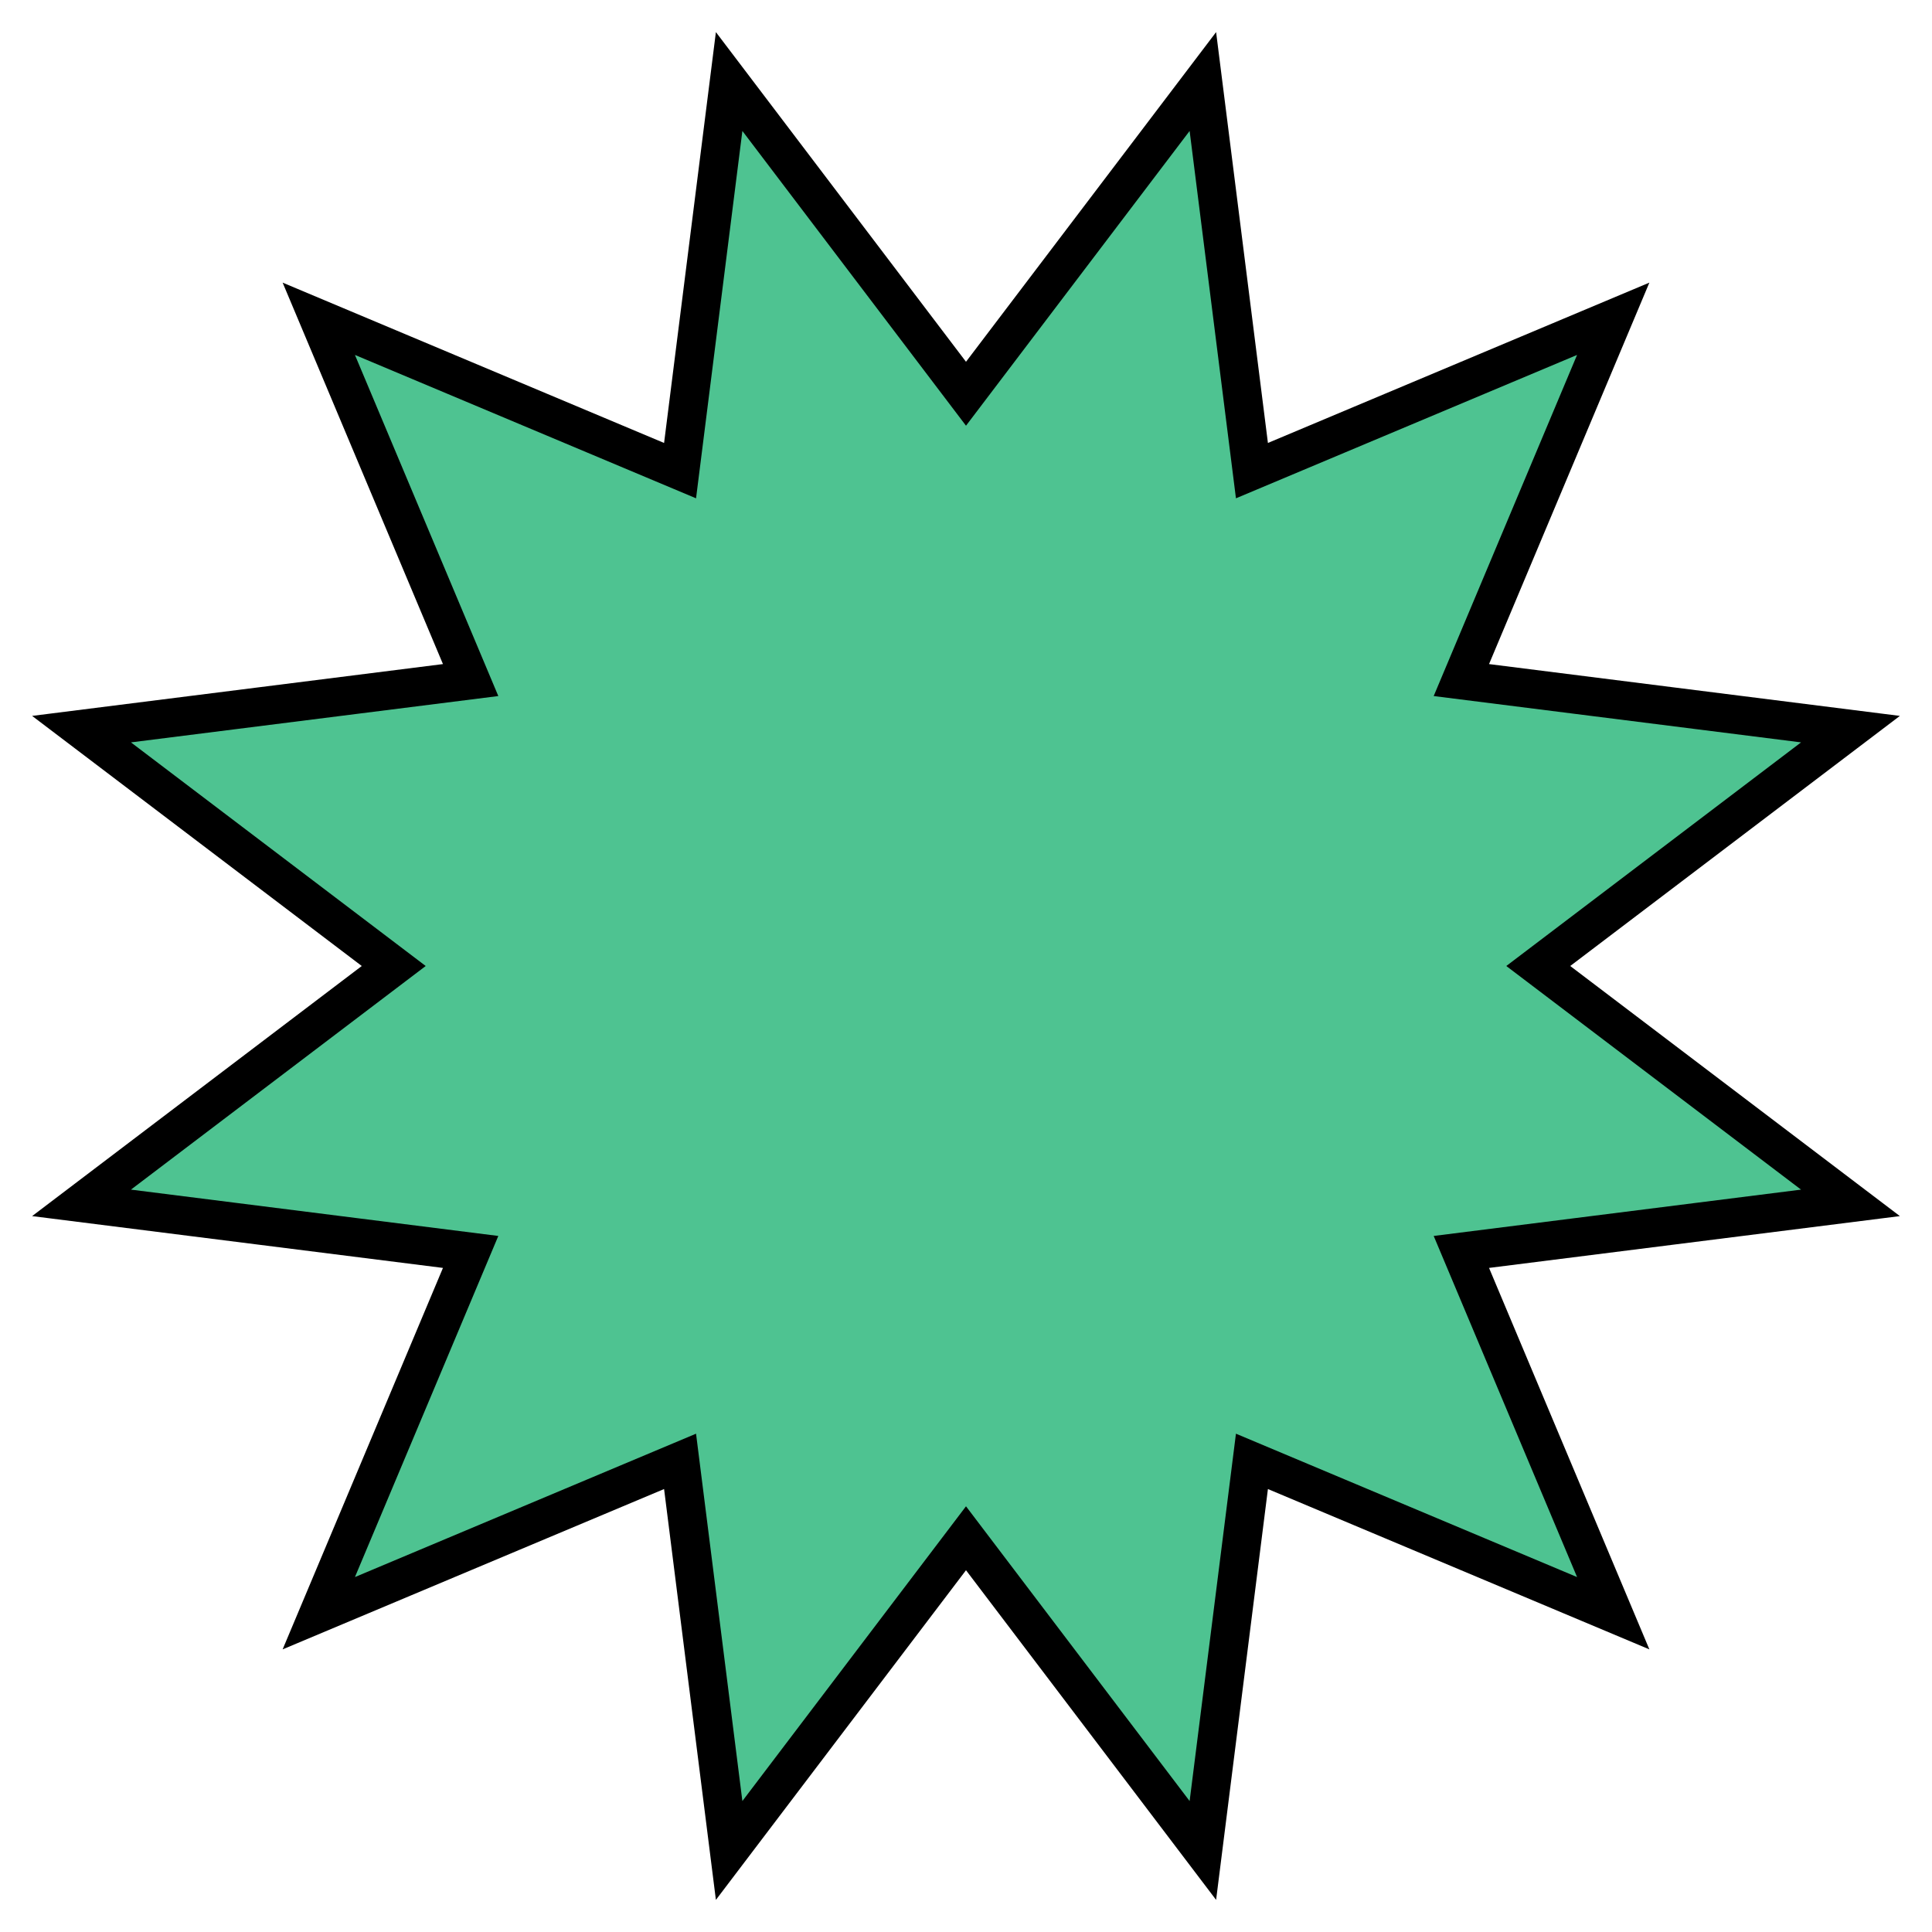 <?xml version="1.0" encoding="UTF-8"?><svg id="_圖層_1" xmlns="http://www.w3.org/2000/svg" viewBox="0 0 50 50"><defs><style>.cls-1{fill:#4ec391;stroke:#000;stroke-miterlimit:10;}</style></defs><polygon class="cls-1" points="25 10.19 31.13 2.11 32.4 12.18 41.75 8.25 37.82 17.6 47.89 18.87 39.81 25 47.89 31.13 37.82 32.4 41.75 41.75 32.4 37.82 31.13 47.89 25 39.81 18.87 47.89 17.6 37.82 8.25 41.75 12.18 32.4 2.11 31.13 10.19 25 2.11 18.87 12.18 17.6 8.25 8.25 17.6 12.18 18.87 2.11 25 10.19"/></svg>